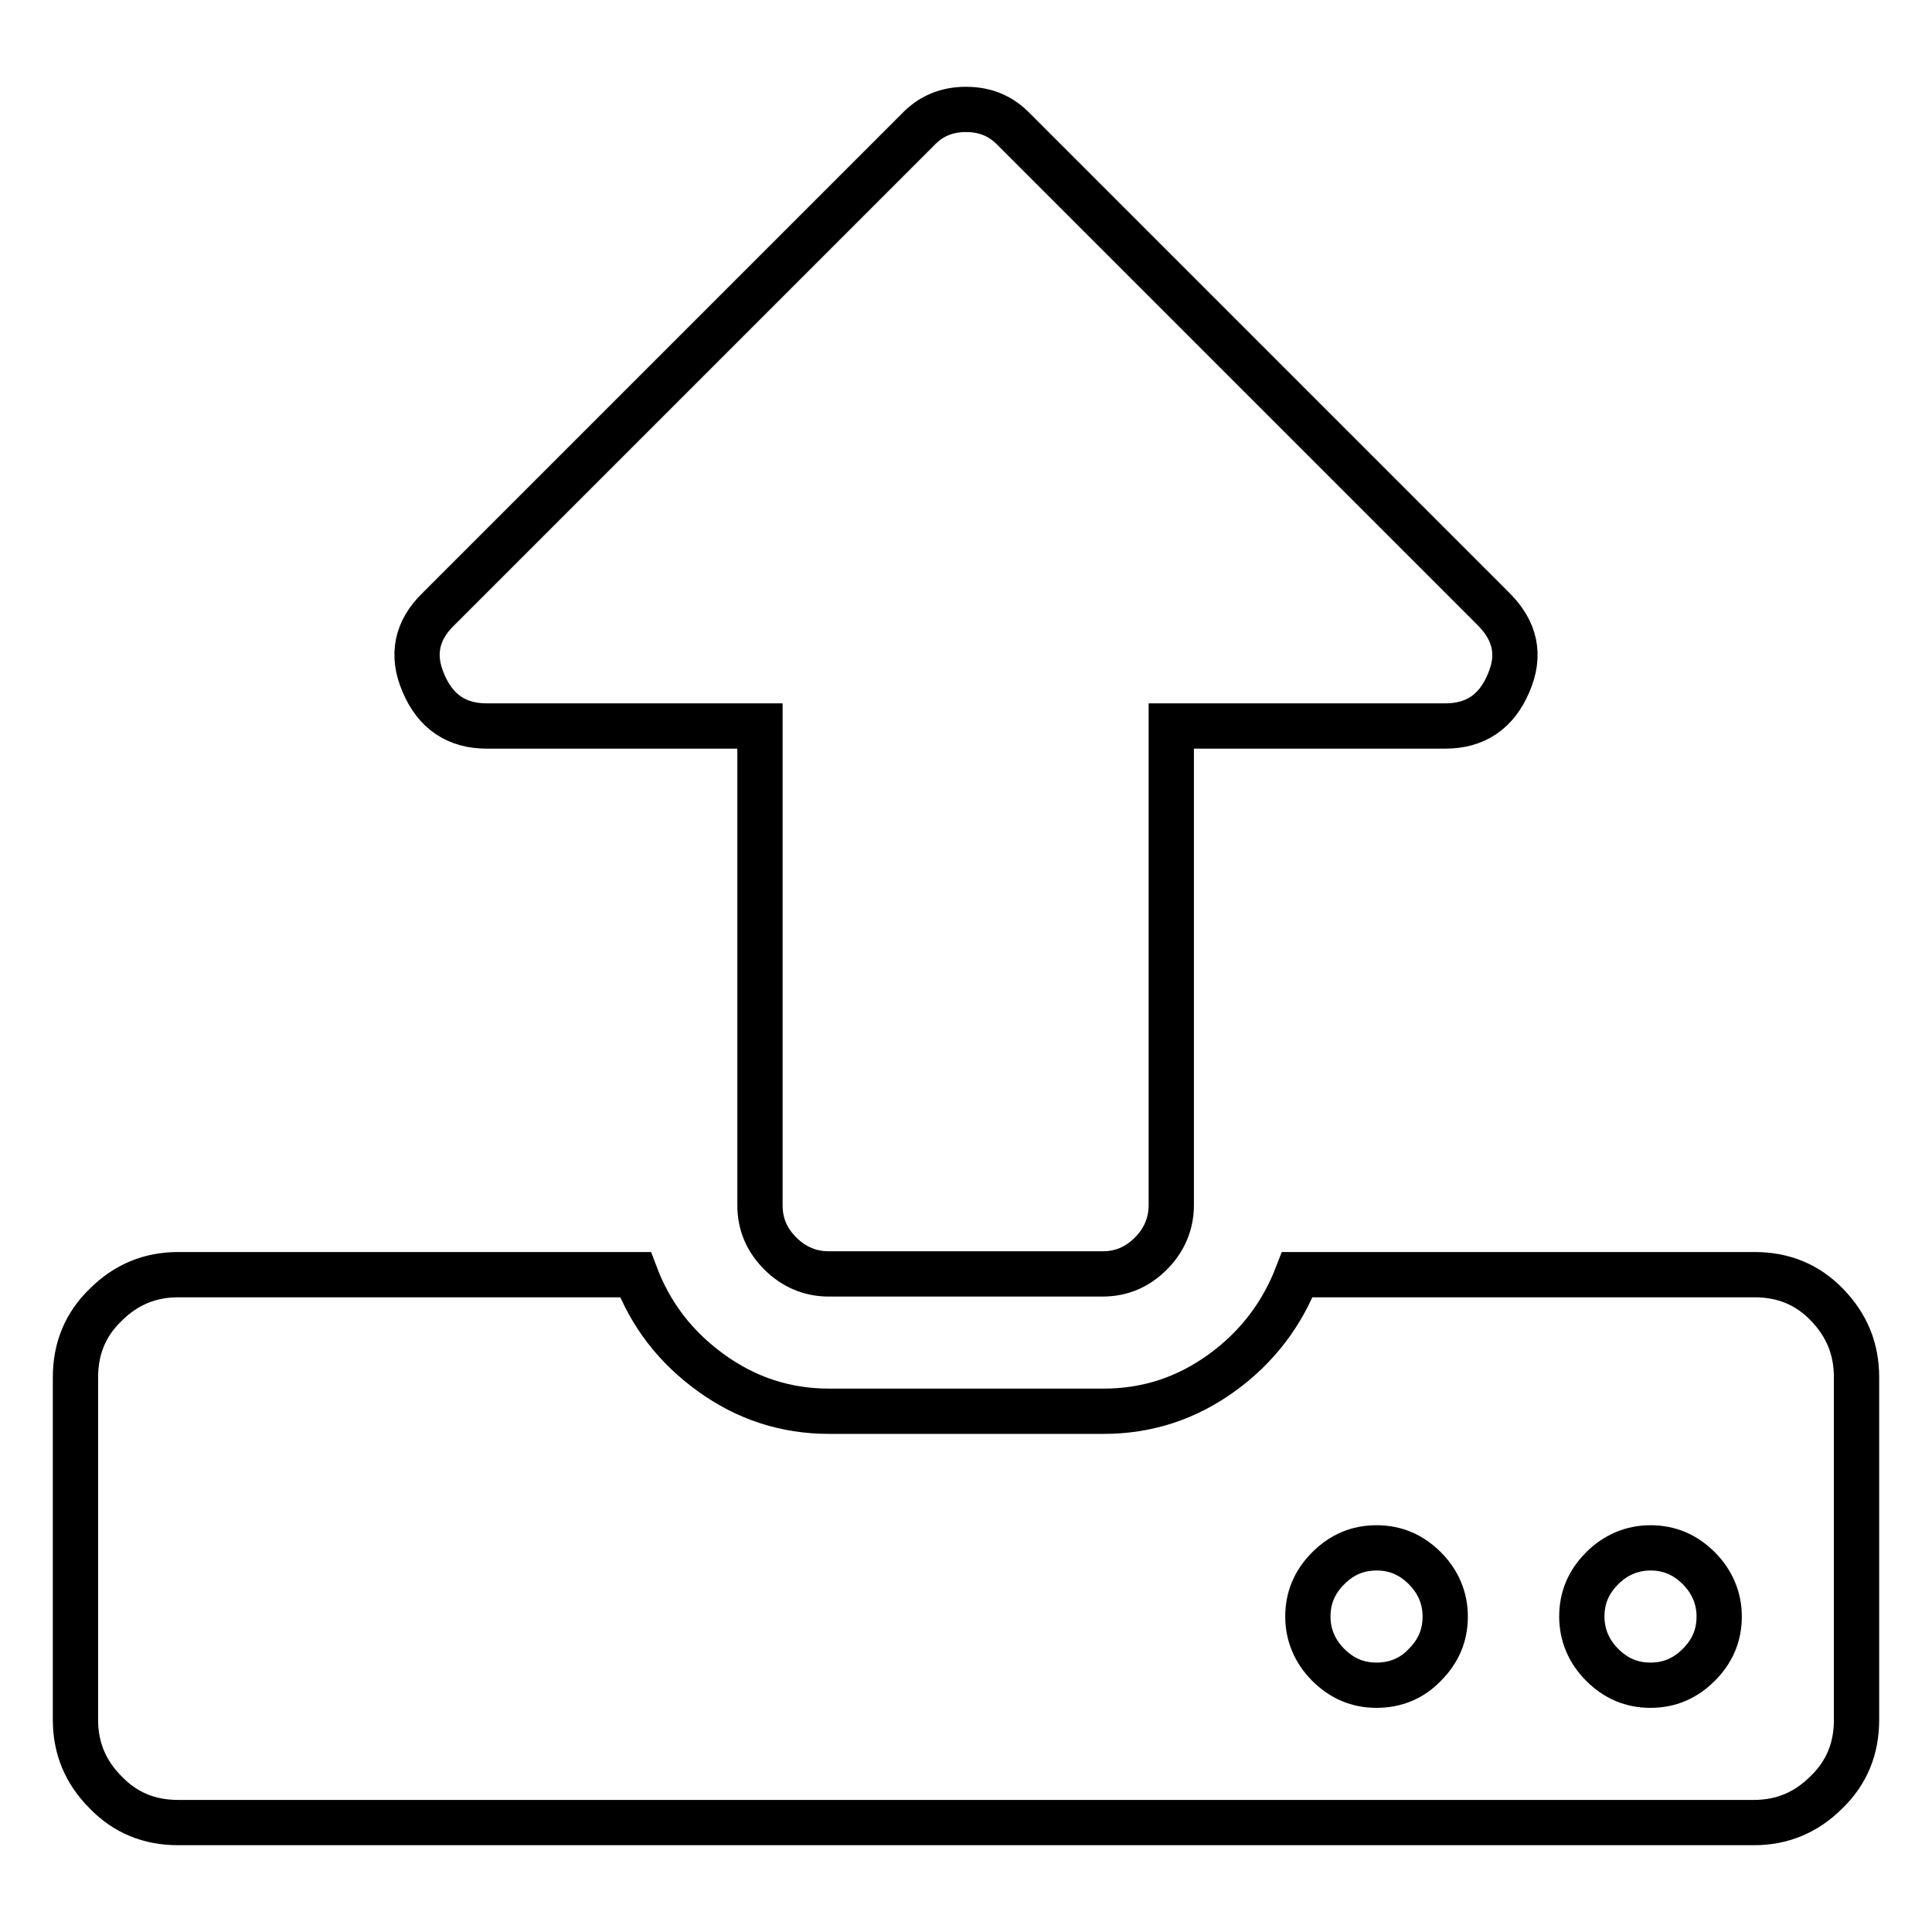 <?xml version="1.0" encoding="utf-8"?>
<!-- Svg Vector Icons : http://www.onlinewebfonts.com/icon -->
<!DOCTYPE svg PUBLIC "-//W3C//DTD SVG 1.1//EN" "http://www.w3.org/Graphics/SVG/1.1/DTD/svg11.dtd">
<svg version="1.1" xmlns="http://www.w3.org/2000/svg" xmlns:xlink="http://www.w3.org/1999/xlink" x="0px" y="0px" viewBox="0 0 256 256" enable-background="new 0 0 256 256" xml:space="preserve">
<g> <path stroke-width="6" fill-opacity="0" stroke="#000000"  d="M246,182.5v45.4c0,3.8-1.3,7-4,9.6c-2.7,2.7-5.9,4-9.6,4H23.6c-3.8,0-7-1.3-9.6-4c-2.7-2.7-4-5.9-4-9.6 v-45.4c0-3.8,1.3-7,4-9.6c2.7-2.7,5.9-4,9.6-4h60.6c2,5.3,5.3,9.6,10,13s9.9,5.1,15.7,5.1h36.3c5.8,0,11-1.7,15.7-5.1 c4.7-3.4,8-7.8,10-13h60.6c3.8,0,7,1.3,9.6,4S246,178.7,246,182.5z M199.9,90.5c-1.6,3.8-4.4,5.7-8.4,5.7h-36.3v63.5 c0,2.4-0.9,4.6-2.7,6.4c-1.8,1.8-3.9,2.7-6.4,2.7h-36.3c-2.4,0-4.6-0.9-6.4-2.7c-1.8-1.8-2.7-3.9-2.7-6.4V96.2H64.5 c-4,0-6.8-1.9-8.4-5.7c-1.6-3.7-0.9-7,2-9.8l63.5-63.5c1.7-1.8,3.8-2.7,6.4-2.7s4.7,0.9,6.4,2.7l63.5,63.5 C200.8,83.6,201.5,86.8,199.9,90.5z M188.8,220.6c1.8-1.8,2.7-3.9,2.7-6.4c0-2.4-0.9-4.6-2.7-6.4c-1.8-1.8-3.9-2.7-6.4-2.7 s-4.6,0.9-6.4,2.7c-1.8,1.8-2.7,3.9-2.7,6.4c0,2.4,0.9,4.6,2.7,6.4c1.8,1.8,3.9,2.7,6.4,2.7C184.9,223.3,187.1,222.4,188.8,220.6z  M225.1,220.6c1.8-1.8,2.7-3.9,2.7-6.4c0-2.4-0.9-4.6-2.7-6.4c-1.8-1.8-3.9-2.7-6.4-2.7c-2.4,0-4.6,0.9-6.4,2.7 c-1.8,1.8-2.7,3.9-2.7,6.4c0,2.4,0.9,4.6,2.7,6.4c1.8,1.8,3.9,2.7,6.4,2.7C221.2,223.3,223.3,222.4,225.1,220.6z"/></g>
</svg>